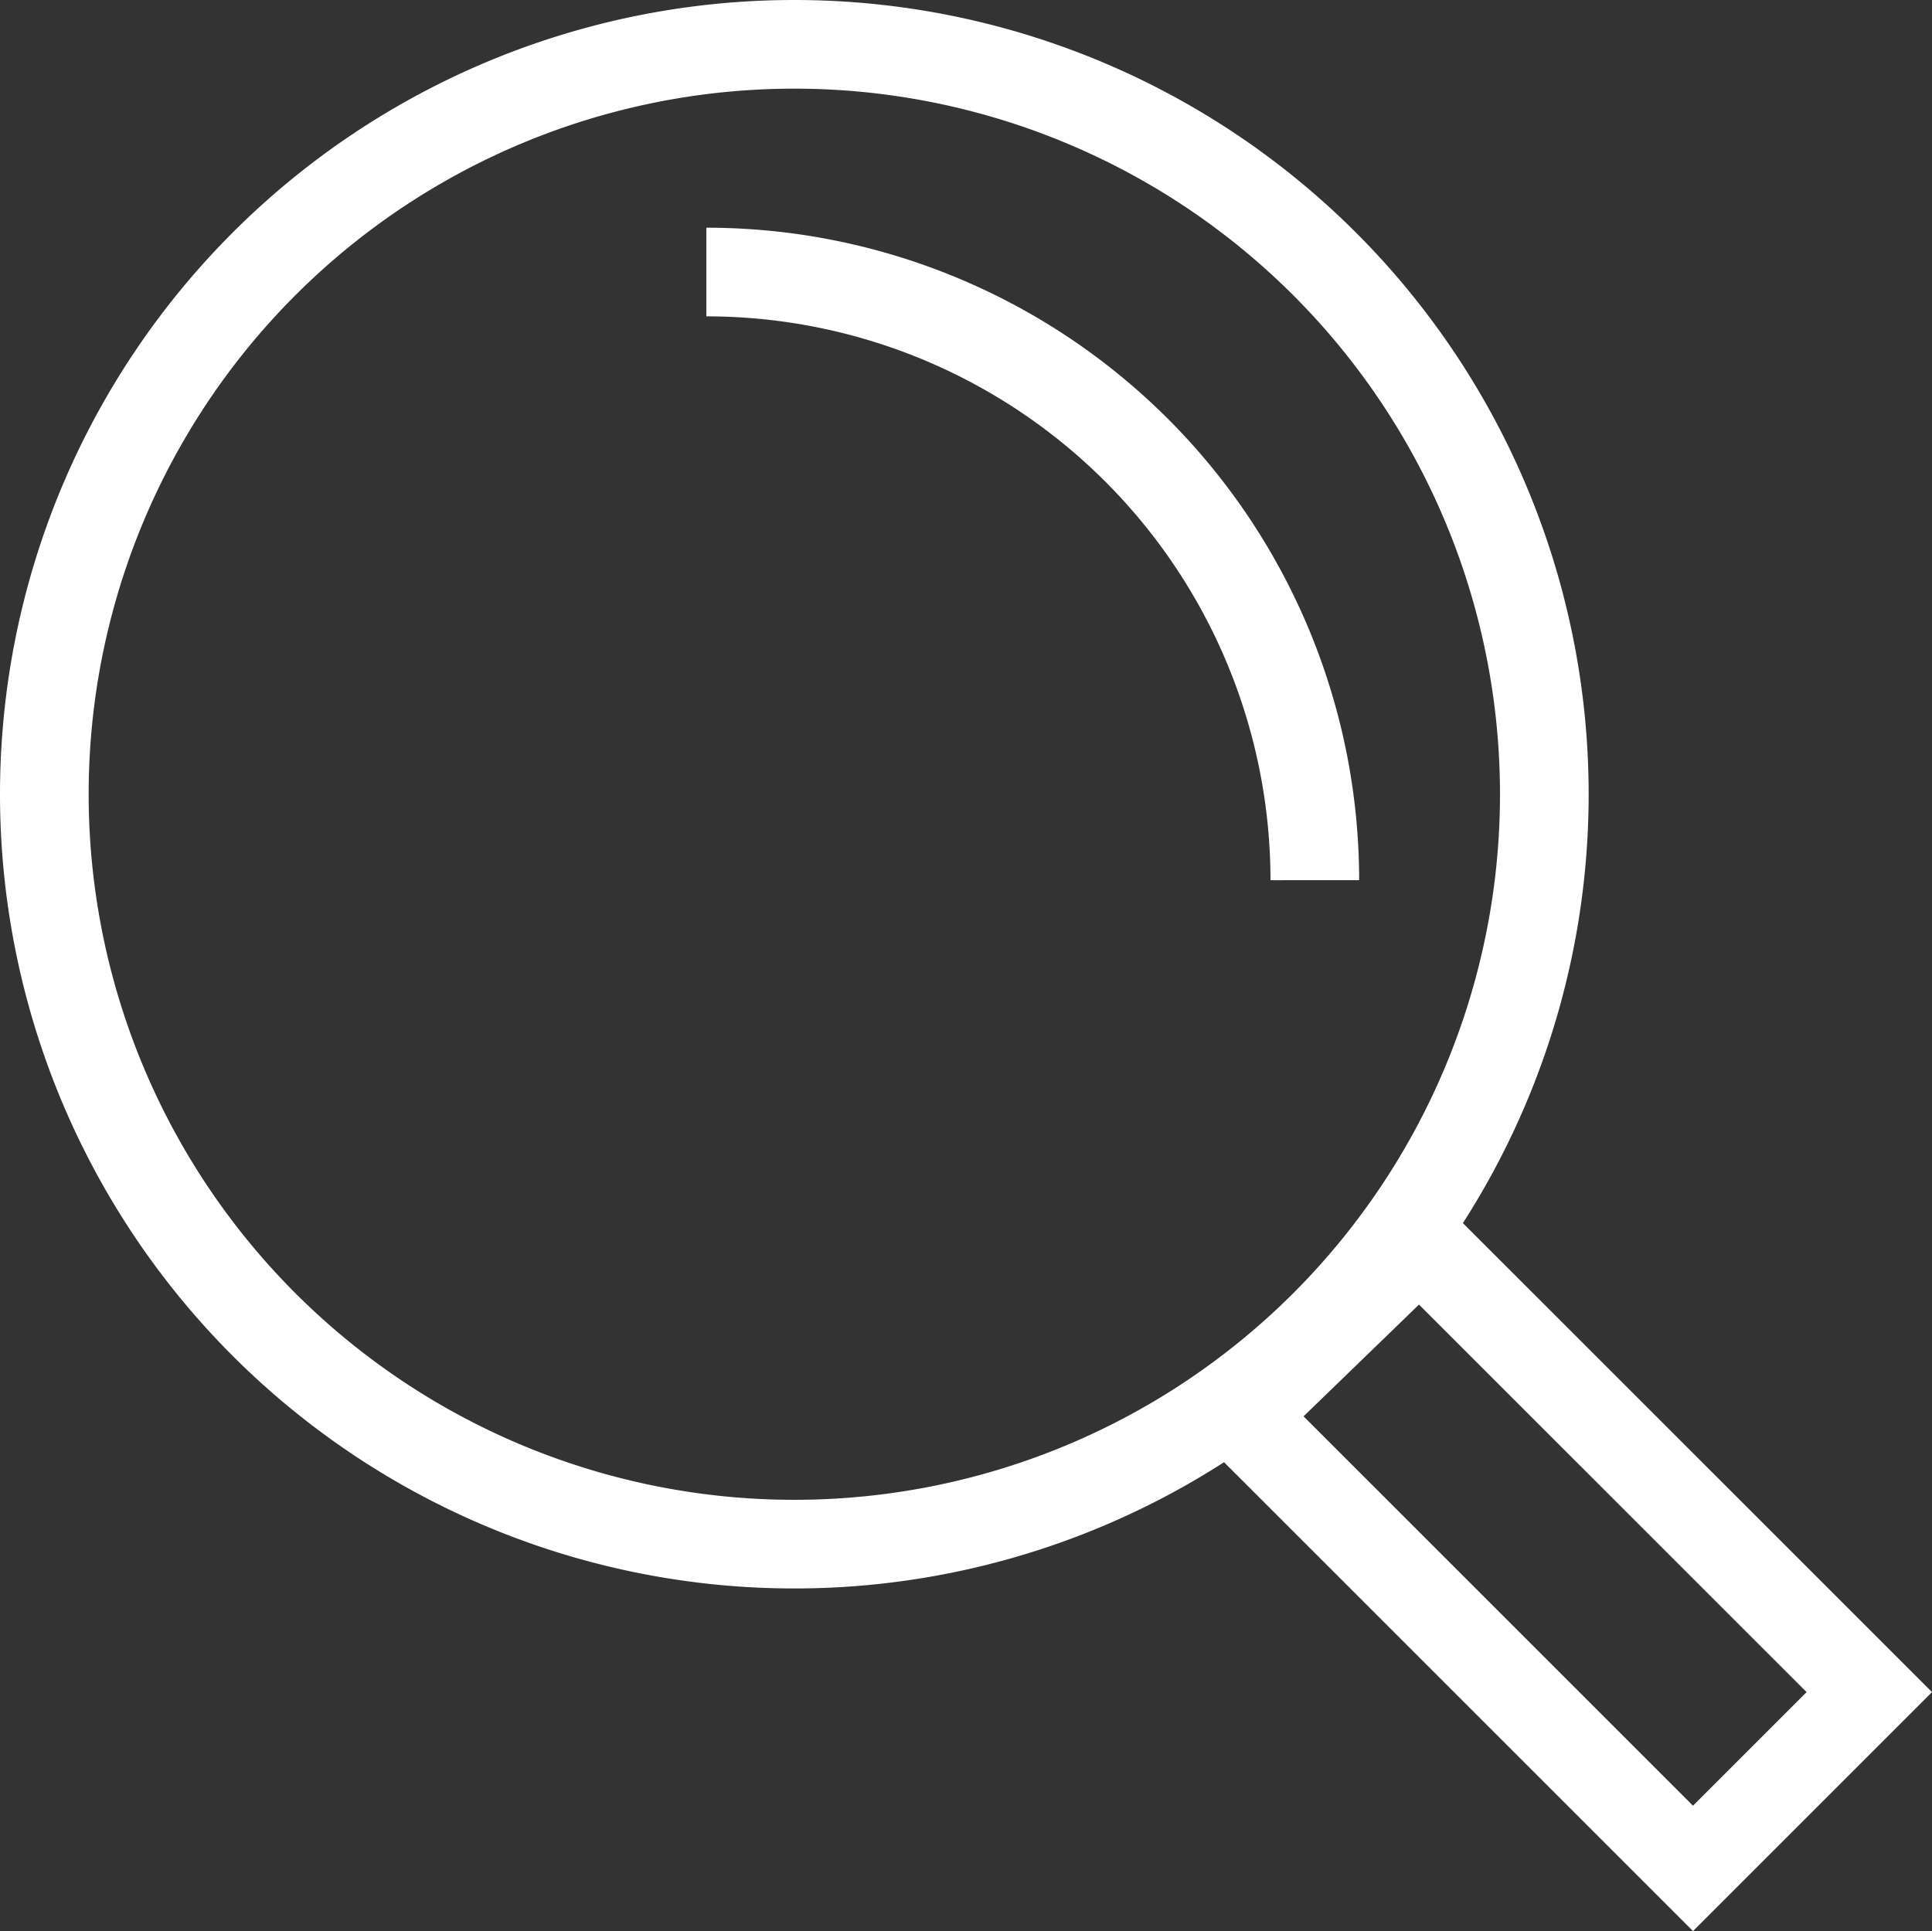 <svg xmlns="http://www.w3.org/2000/svg" width="43.581" height="43.568" viewBox="0 0 43.581 43.568">
  <rect x="0" y="0" width="43.581" height="43.568" fill="#333333" stroke="none"/>
  <g id="Gruppe_857" data-name="Gruppe 857" transform="translate(1 1)">
    <g id="Gruppe_761" data-name="Gruppe 761">
      <path id="Pfad_4826" data-name="Pfad 4826" d="M344.415,346.2l-3.977,3.977-10.211-10.21,4.041-3.912L344.415,346.2Z" transform="translate(-303.248 -309.026)" fill="none" stroke="#fff" stroke-width="2"/>
      <path id="Pfad_4827" data-name="Pfad 4827" d="M326.117,314.989A16.918,16.918,0,1,1,309.2,331.906a16.917,16.917,0,0,1,16.917-16.917Z" transform="translate(-309.2 -314.989)" fill="none" stroke="#fff" stroke-linecap="round" stroke-linejoin="round" stroke-width="2"/>
      <path id="Pfad_4828" data-name="Pfad 4828" d="M322.252,317.58A13.725,13.725,0,0,1,335.977,331.3" transform="translate(-307.318 -312.443)" fill="none" stroke="#fff" stroke-linejoin="round" stroke-width="2"/>
    </g>
  </g>
</svg>
